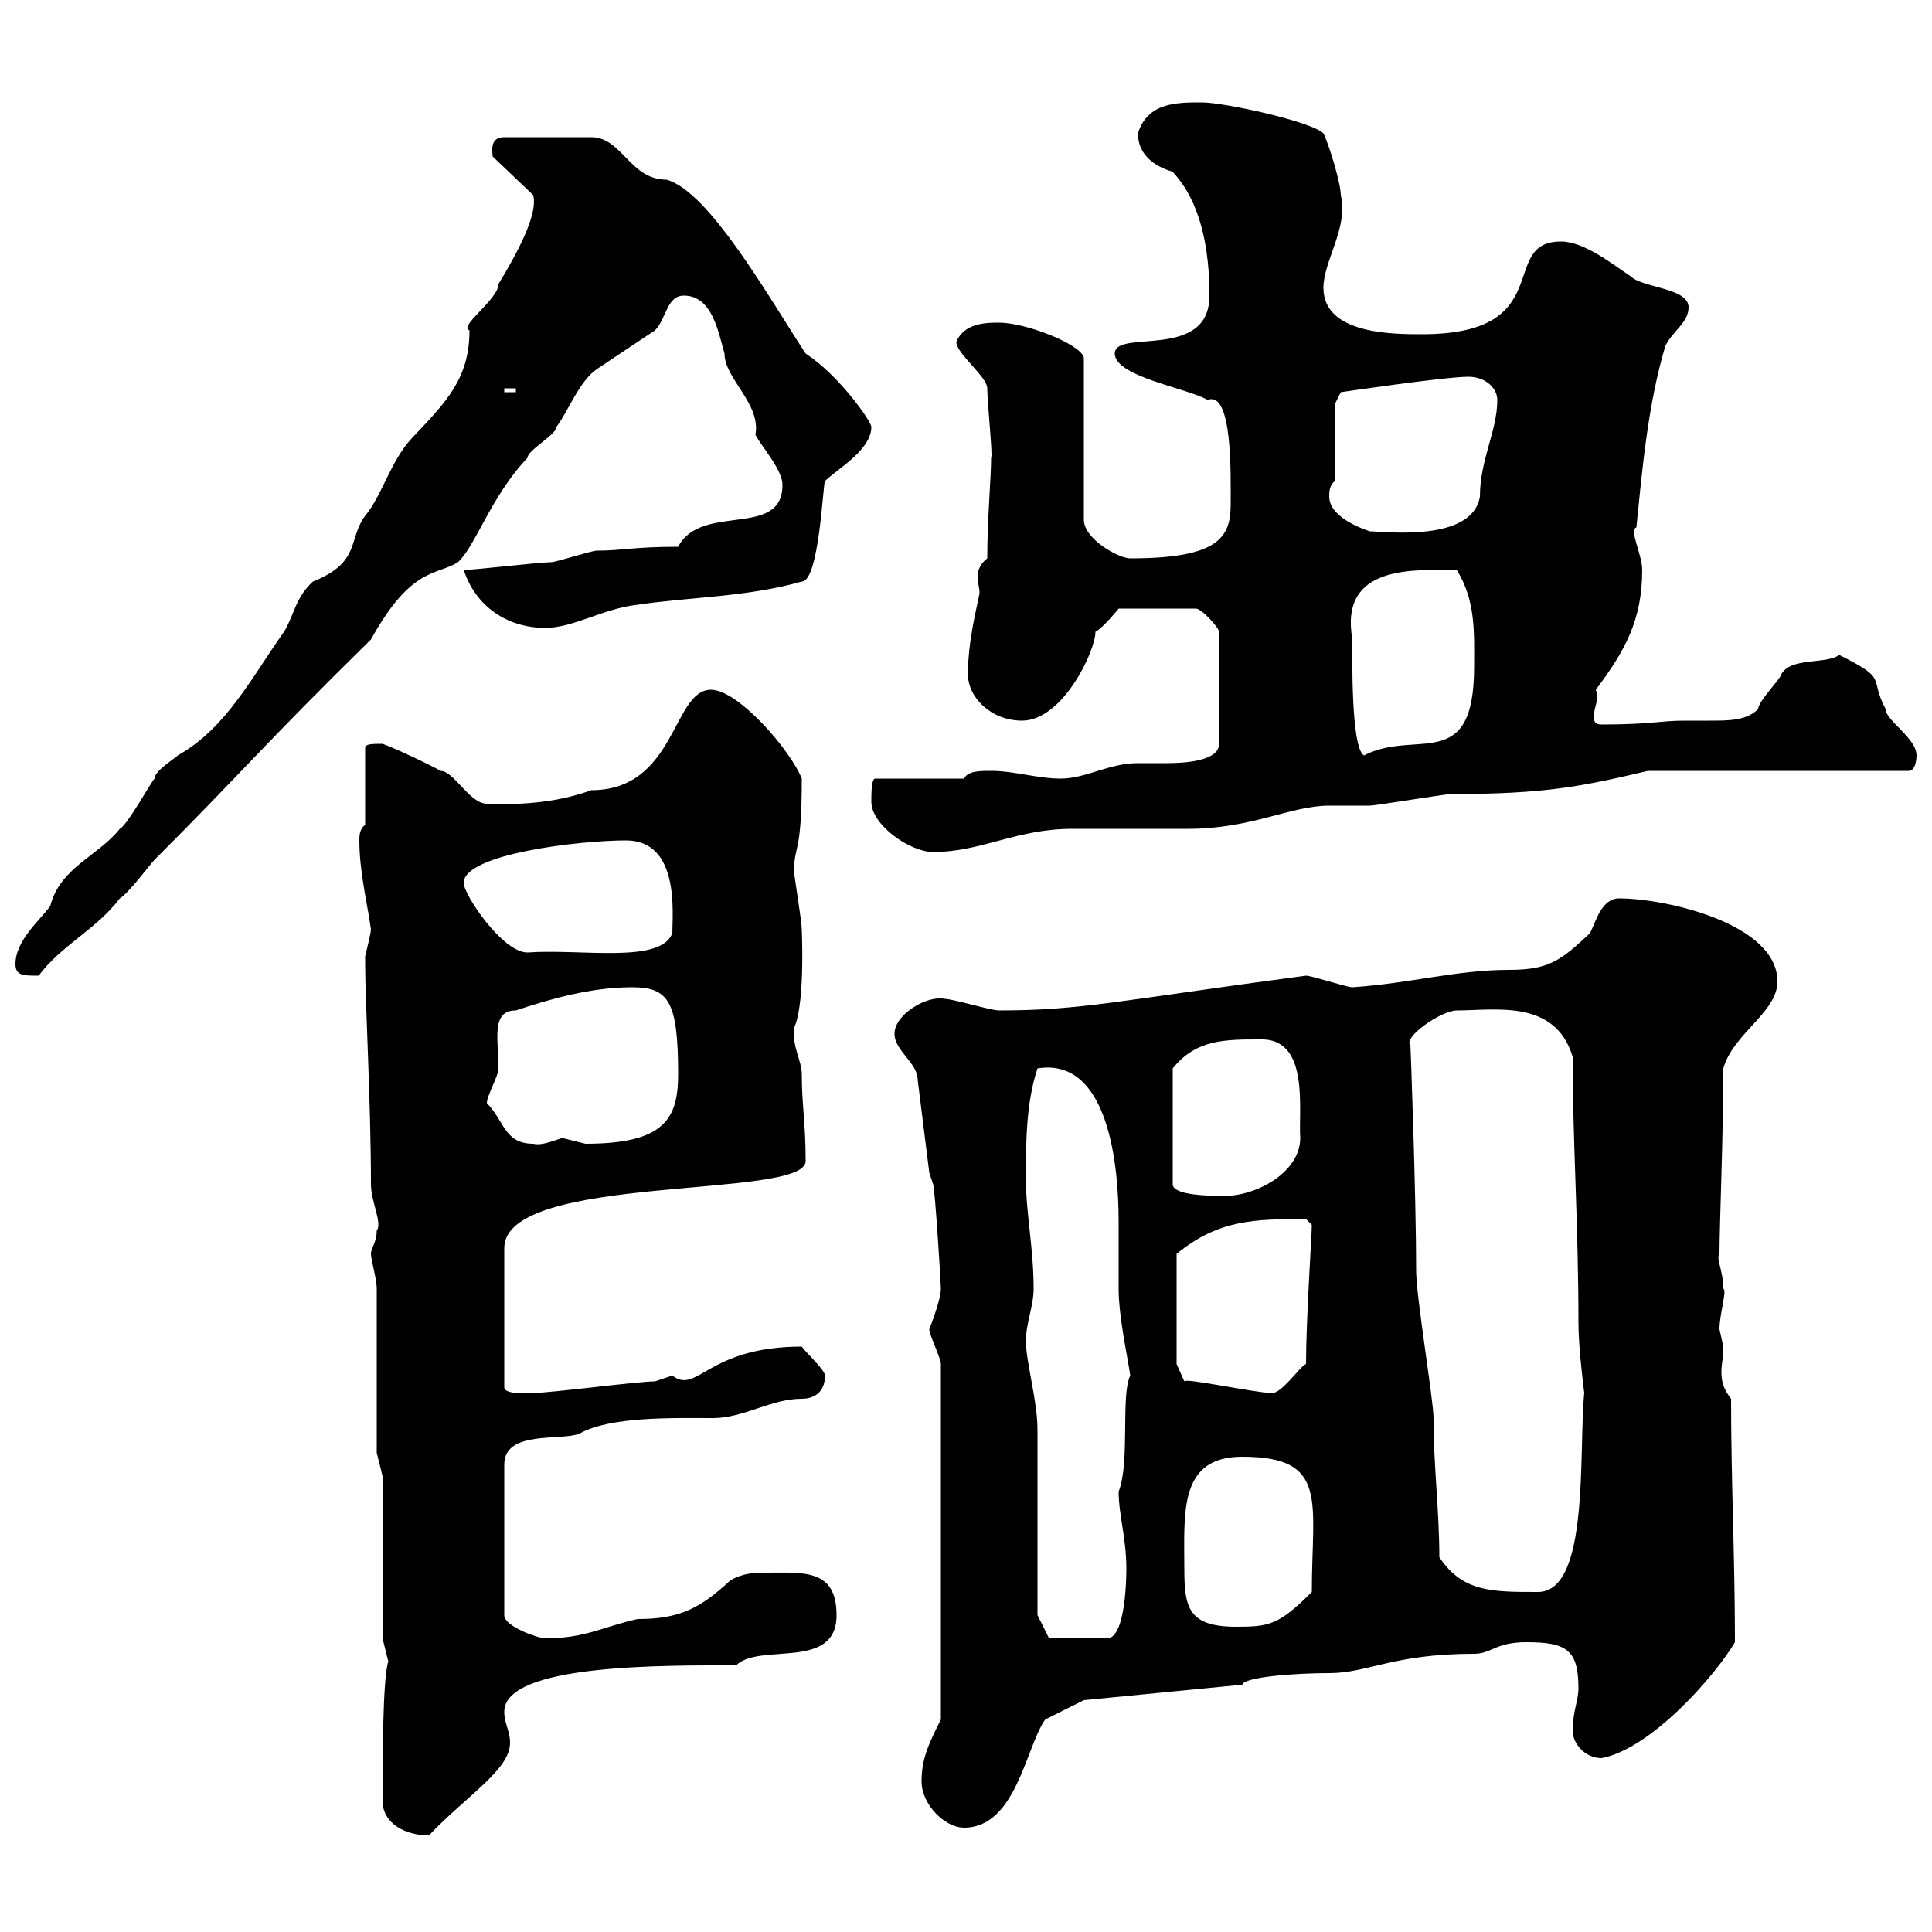 <svg xmlns="http://www.w3.org/2000/svg" xmlns:xlink="http://www.w3.org/1999/xlink" width="300" height="300"><path d="M59.40 279.60C59.40 283.20 63 285 66.60 285C72.60 278.70 79.20 274.80 79.20 270.60C79.20 268.80 78.30 267.60 78.30 265.80C78.30 258.30 103.50 258.60 114.30 258.60C117.90 255 129.90 259.50 129.90 250.80C129.90 243.60 124.80 244.20 119.10 244.20C117.30 244.20 115.50 244.20 113.40 245.40C108.60 249.90 105.30 251.40 99 251.40C93.60 252.60 90.90 254.40 84.60 254.40C83.70 254.40 78.30 252.60 78.30 250.80L78.30 227.40C78.30 222 87.30 223.80 90 222.60C94.80 219.90 104.70 220.20 110.70 220.20C115.50 220.20 119.70 217.20 124.50 217.20C126.30 217.20 128.10 216.30 128.10 213.60C128.10 212.70 125.10 210 124.50 209.10C109.80 209.10 108.30 216.60 104.40 213.60C104.40 213.60 101.70 214.50 101.70 214.50C99 214.50 85.50 216.30 82.80 216.30C81.90 216.30 78.30 216.60 78.30 215.40L78.30 193.80C78.30 182.10 125.10 186.30 125.10 180.30C125.10 174.30 124.50 171.60 124.50 166.80C124.50 164.70 123 162.60 123.30 159.60C124.20 157.80 124.80 152.70 124.50 144.30C124.50 143.10 123.30 135.90 123.30 135.30C123.30 131.10 124.50 132.90 124.50 120.90C122.70 116.40 114.60 107.10 110.40 107.10C104.40 107.10 105 122.70 91.80 122.70C84.60 125.40 76.50 124.80 75.60 124.80C72.90 124.80 70.50 119.70 68.40 119.70C67.50 119.10 61.20 116.10 59.40 115.50C57.90 115.50 56.70 115.50 56.70 116.10L56.70 128.10C55.80 128.70 55.80 129.90 55.80 130.50C55.80 135.30 57 140.10 57.60 144.30C57.60 144.90 56.70 148.50 56.70 148.50C56.70 149.70 56.70 149.70 56.70 149.70C56.70 155.40 57.60 171.30 57.60 183.90C57.60 186.60 59.40 189.90 58.50 191.10C58.50 192.90 57.60 193.80 57.60 194.70C57.60 195.60 58.50 198.60 58.50 200.10L58.50 225.60L59.40 229.20L59.40 254.40L60.30 258C59.40 260.40 59.40 274.80 59.40 277.80C59.40 277.80 59.40 278.40 59.40 279.60ZM143.10 276.60C143.10 280.20 146.70 283.80 149.70 283.80C157.80 283.80 159.30 271.20 162.30 267L168.30 264L192.90 261.60C193.20 260.40 201 259.80 206.40 259.80C212.40 259.80 216.30 256.80 228.90 256.80C231.60 256.80 232.20 255 237 255C243.30 255 245.10 256.20 245.10 262.20C245.10 264 244.20 265.80 244.20 268.80C244.20 270.60 246 273 248.70 273C256.50 271.50 266.40 260.10 269.40 255C269.40 241.80 268.80 230.10 268.80 217.20C267.60 215.70 267.30 214.50 267.30 213C267.30 211.80 267.60 210.90 267.60 209.10C267.60 209.10 267 206.40 267 206.40C267 204 268.20 200.40 267.60 200.10C267.60 197.40 266.40 195.30 267 194.70C267 190.20 267.60 176.10 267.60 165.90C269.10 160.50 276 157.20 276 152.40C276 143.40 258.60 139.50 251.40 139.50C248.70 139.50 247.80 143.10 246.90 144.90C242.40 149.10 240.60 150.60 234.30 150.60C226.20 150.60 219 152.70 210 153.30C209.10 153.30 203.70 151.50 202.80 151.50C173.40 155.40 168 156.90 155.10 156.90C153.90 156.90 147.90 155.10 146.70 155.10C144 154.50 138.90 157.50 138.90 160.50C138.90 163.20 142.50 165 142.50 167.70L144.30 182.10L144.90 183.90C145.20 184.80 146.10 199.20 146.10 200.10C146.10 201.90 144.30 206.40 144.30 206.40C144.30 207.30 146.10 210.90 146.10 211.80L146.10 267C144.30 270.60 143.10 273 143.10 276.60ZM161.10 250.80L161.10 222C161.10 217.50 159.30 211.50 159.30 208.20C159.30 205.50 160.50 202.80 160.50 200.10C160.50 193.80 159.30 188.40 159.30 183C159.30 177.60 159.30 171.30 161.10 165.90C172.20 164.10 173.70 181.20 173.70 189.60C173.70 193.20 173.70 196.80 173.70 200.10C173.70 204.60 175.20 211.20 175.50 213.60C174 216.60 175.50 227.10 173.70 231.60C173.70 235.20 174.90 238.80 174.90 243.60C174.90 244.20 174.90 254.40 171.90 254.40L162.90 254.40ZM183.90 243.60C183.90 234.90 183 226.20 192.90 226.20C206.40 226.20 203.70 233.10 203.70 247.20C198.60 252.30 197.10 252.60 192 252.60C184.50 252.60 183.90 249.60 183.90 243.60ZM223.50 241.80C223.50 234.60 222.60 227.70 222.60 220.20C222.60 217.50 219.90 201.30 219.90 197.40C219.90 185.70 219 161.40 219 162.30C217.80 161.10 223.80 156.90 226.20 156.90C232.20 156.90 241.50 155.10 244.20 164.10C244.20 177.30 245.10 189.90 245.10 205.50C245.10 209.40 246 216.30 246 216.30C245.10 225.30 246.90 247.20 238.80 247.20C231.60 247.20 227.10 247.20 223.50 241.80ZM182.70 211.80L182.70 194.70C189.30 189.30 195 189.30 202.80 189.30L203.70 190.20C203.70 191.70 202.80 204.90 202.80 211.80C201.90 212.10 198.90 216.60 197.40 216.30C195 216.30 183.90 213.90 183.90 214.50ZM195.60 161.40C203.40 161.10 201.60 172.20 201.90 176.70C201.90 182.10 195 185.70 190.20 185.70C188.40 185.70 182.10 185.70 182.10 183.90L182.10 165.90C185.70 161.40 190.20 161.40 195.60 161.40ZM75.60 171.30C75.60 170.10 77.40 167.10 77.40 165.90C77.40 161.40 76.20 156.90 80.10 156.90C85.50 155.10 91.80 153.30 98.10 153.30C103.80 153.30 105.30 155.40 105.30 166.80C105.30 173.70 103.20 177.60 90.90 177.60C90.90 177.60 87.30 176.70 87.30 176.70C85.50 177.30 84 177.90 82.80 177.60C78.30 177.60 78.30 174 75.60 171.30ZM2.40 149.70C2.40 151.50 3.60 151.50 6 151.50C9.60 146.70 15 144.30 18.60 139.50C19.80 138.90 23.40 134.10 24 133.50C37.80 119.70 40.80 115.80 57.60 99.30C63.90 87.90 67.80 89.40 71.10 87.30C73.80 84.90 76.20 77.10 81.90 71.10C81.90 69.90 86.40 67.50 86.40 66.30C88.20 63.90 90 59.10 92.70 57.30C95.40 55.50 99 53.10 101.70 51.30C103.50 49.50 103.50 45.90 106.20 45.90C110.70 45.90 111.60 51.90 112.50 54.90C112.50 58.80 118.20 62.70 117.30 67.50C118.20 69.30 121.50 72.90 121.50 75.30C121.50 83.70 108.90 78 105.30 84.90C98.40 84.90 96.60 85.50 92.70 85.50C91.80 85.50 86.40 87.30 85.50 87.30C83.70 87.30 73.80 88.50 72 88.50C74.10 94.80 79.50 97.50 84.60 97.50C89.10 97.50 93.60 94.50 99 93.90C107.10 92.70 116.10 92.70 124.50 90.30C127.20 90.30 127.80 75 128.10 74.70C129.90 72.90 135.30 69.90 135.30 66.30C135.30 65.40 130.20 58.20 125.10 54.90C119.40 46.20 110.10 29.70 103.50 27.90C97.80 27.90 96.60 21.30 91.80 21.30L78.30 21.30C75.90 21.30 76.50 23.70 76.50 24.30L82.80 30.30C83.40 32.70 81.60 37.20 77.40 44.10C77.40 46.50 71.10 50.70 72.90 51.30C72.90 58.80 69.30 62.40 63.90 68.10C60.60 71.70 59.40 76.80 56.70 80.10C54 83.70 56.10 87.30 48.60 90.30C45.90 92.70 45.60 95.70 44.10 98.10C39 105.30 35.10 113.10 27.60 117.30C27 117.90 24 119.70 24 120.90C23.40 121.50 19.80 128.10 18.60 128.70C15.30 132.90 9.30 134.70 7.80 140.70C6 143.10 2.40 146.10 2.40 149.70ZM72 137.10C72 132.60 90 130.50 97.20 130.50C105.60 130.50 104.40 141.90 104.40 144.90C102.60 149.70 90.30 147.30 81.90 147.90C78 147.90 72 138.90 72 137.10ZM135.30 124.50C135.30 128.10 141.30 132.30 144.90 132.30C152.40 132.30 157.80 128.70 166.50 128.70C168.30 128.70 182.70 128.70 184.50 128.70C194.40 128.70 200.40 125.10 206.40 125.10C207.30 125.10 211.80 125.10 212.70 125.10C213.60 125.10 224.40 123.30 225.30 123.30C240 123.30 245.70 122.10 255.90 119.70L296.40 119.70C297.60 119.70 297.60 117.30 297.60 117.30C297.60 114.60 292.80 111.90 292.80 110.10C290.10 105 293.40 105.60 285.60 101.70C283.50 103.20 278.10 102 276.60 104.70C276.60 105.30 273 108.90 273 110.10C271.20 111.90 268.50 111.90 265.50 111.90C263.70 111.90 262.20 111.90 261.60 111.90C257.70 111.90 256.50 112.50 248.70 112.50C247.80 112.50 247.50 112.20 247.50 111.30C247.50 109.50 248.40 108.90 247.80 107.10C252.30 101.10 255 96.30 255 88.50C255 86.10 252.90 82.20 254.10 81.90C255 72.90 255.90 62.70 258.60 53.70C259.80 51.30 262.20 50.10 262.20 47.70C262.20 44.70 255 44.70 253.20 42.90C250.50 41.10 246 37.50 242.40 37.50C232.50 37.50 242.10 51.90 220.80 51.90C216.30 51.90 205.50 51.90 205.50 44.70C205.50 40.50 209.40 35.40 208.20 30.30C208.20 28.50 206.40 22.50 205.50 20.70C203.70 18.90 190.20 15.90 186.60 15.90C182.70 15.90 178.20 15.90 176.70 20.70C176.70 25.80 182.70 26.70 182.10 26.70C186.60 31.50 187.80 39 187.80 45.90C187.80 56.10 173.10 51 173.10 54.90C173.10 58.50 184.50 60.30 187.50 62.10C191.40 60.60 191.10 73.50 191.10 78.30C191.10 83.40 189.30 86.70 175.50 86.70C173.70 86.70 168.30 83.70 168.30 80.70L168.30 55.50C167.70 53.40 159.30 50.10 155.10 50.10C153.30 50.10 149.70 50.10 148.50 53.10C148.50 54.90 153.30 58.50 153.30 60.30C153.30 62.40 154.20 71.10 153.90 71.10C153.90 74.10 153.30 80.70 153.30 86.70C152.10 87.60 151.80 88.80 151.80 89.40C151.80 90.60 152.10 91.20 152.10 92.10C151.80 93.90 150.30 99.30 150.30 104.70C150.30 108.30 153.90 111.90 158.70 111.90C165 111.90 170.10 101.10 170.10 98.10C171.30 97.50 173.70 94.50 173.70 94.50L185.70 94.50C186.60 94.50 189.30 97.50 189.30 98.10L189.30 115.50C189.30 118.20 183.90 118.50 181.20 118.50C180 118.50 178.20 118.50 176.70 118.50C172.20 118.50 168.60 120.90 164.70 120.90C161.10 120.90 157.50 119.70 153.90 119.70C152.10 119.70 150.30 119.70 149.70 120.90L135.90 120.90C135.30 120.90 135.30 123.30 135.30 124.50ZM210 99.30C207.90 87.60 219.60 88.50 226.20 88.50C229.20 93.30 228.90 98.40 228.90 103.50C228.90 120.30 219.90 113.10 211.80 117.30C209.70 116.10 210 101.10 210 99.30ZM206.40 77.10C206.40 76.50 206.40 75.30 207.30 74.70L207.30 62.70L208.20 60.90C208.20 60.90 224.40 58.50 228 58.50C230.70 58.50 232.50 60.30 232.50 62.10C232.50 66.90 229.80 71.40 229.80 77.10C228.60 84.30 214.80 82.50 212.70 82.50C210.90 81.90 206.40 80.10 206.40 77.10ZM78.30 60.30L80.10 60.30L80.10 60.90L78.30 60.90Z"/></svg>